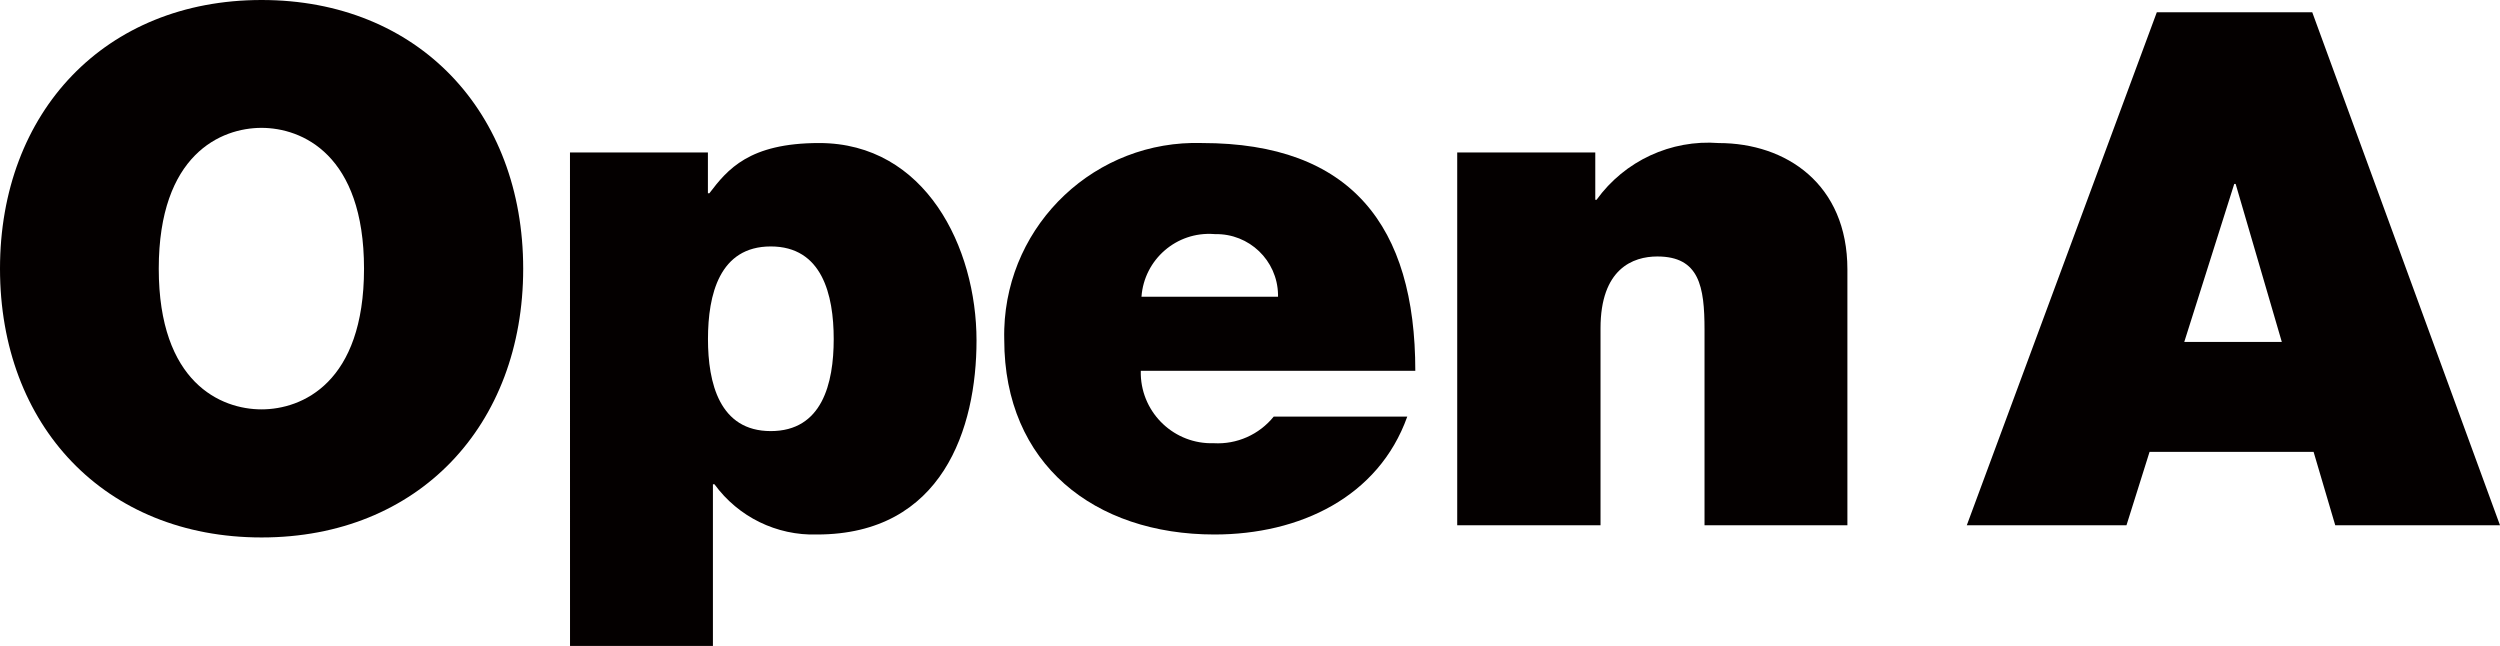 <?xml version="1.0" encoding="UTF-8"?><svg id="_レイヤー_1" xmlns="http://www.w3.org/2000/svg" xmlns:xlink="http://www.w3.org/1999/xlink" viewBox="0 0 1097.11 283.46"><defs><style>.cls-1{fill:none;}.cls-2{clip-path:url(#clippath);}.cls-3{fill:#040000;}</style><clipPath id="clippath"><rect class="cls-1" width="1097.11" height="283.46"/></clipPath></defs><g id="_グループ_16159"><g class="cls-2"><g id="_グループ_16158"><path id="_パス_20499" class="cls-3" d="M69.67,117.91c0-50.16,27.34-61.8,45.09-61.8s44.99,11.67,44.99,61.8-27.21,61.74-44.99,61.74-45.09-11.67-45.09-61.74M0,117.91c0,68.78,45.92,117.95,114.8,117.95s114.8-49.2,114.8-117.94S183.55,0,114.8,0,0,49.2,0,117.91"/><path id="_パス_20500" class="cls-3" d="M310.69,148.79c0-19.52,5.05-40.64,27.56-40.64s27.62,21.12,27.62,40.64-5.08,40.39-27.62,40.39-27.56-21.15-27.56-40.39m-60.53,134.67h62.7v-70.94h.68c10.44,14.33,27.28,22.58,44.99,22.04,55.14,0,70.01-46.67,70.01-85.12,0-40.92-22.45-86.67-69.05-86.67-30.77,0-40.25,11.63-48.18,22.03h-.65v-17.89h-60.53l.02,216.54Z"/><path id="_パス_20501" class="cls-3" d="M500.93,130.22c1.19-16.38,15.42-28.69,31.8-27.51,.18,.01,.35,.03,.53,.04,14.91-.32,27.27,11.51,27.59,26.42,0,.35,0,.69,0,1.04h-59.92Zm120.17,32.51c0-63.67-28.24-99.96-93.57-99.96-46.49-1.45-85.36,35.07-86.81,81.56-.05,1.58-.05,3.17-.01,4.76,0,54.55,39.6,85.47,92.24,85.47,37.4,0,71.99-16.4,84.62-51.73h-58.61c-6.38,7.9-16.18,12.25-26.32,11.67-17.14,.54-31.47-12.92-32.01-30.06-.02-.57-.02-1.14,0-1.71h120.48Z"/><path id="_パス_20502" class="cls-3" d="M639.49,66.92h60.59v20.76h.56c12.32-17.08,32.64-26.51,53.64-24.9,29.48,0,56.44,17.94,56.44,55.45v112.27h-62.7v-85.81c0-18.94-2.26-32.14-20.71-32.14-10.68,0-24.93,5.36-24.93,31.53v86.42h-62.89V66.92Z"/><path id="_パス_20503" class="cls-3" d="M958.55,150.06l21.93-69.33h.62l20.26,69.33h-42.8Zm-95.43,80.45h70.07l10.13-32.2h71.99l9.5,32.2h72.3L1014.72,5.39h-68.22l-83.38,225.11Z"/></g></g></g></svg>